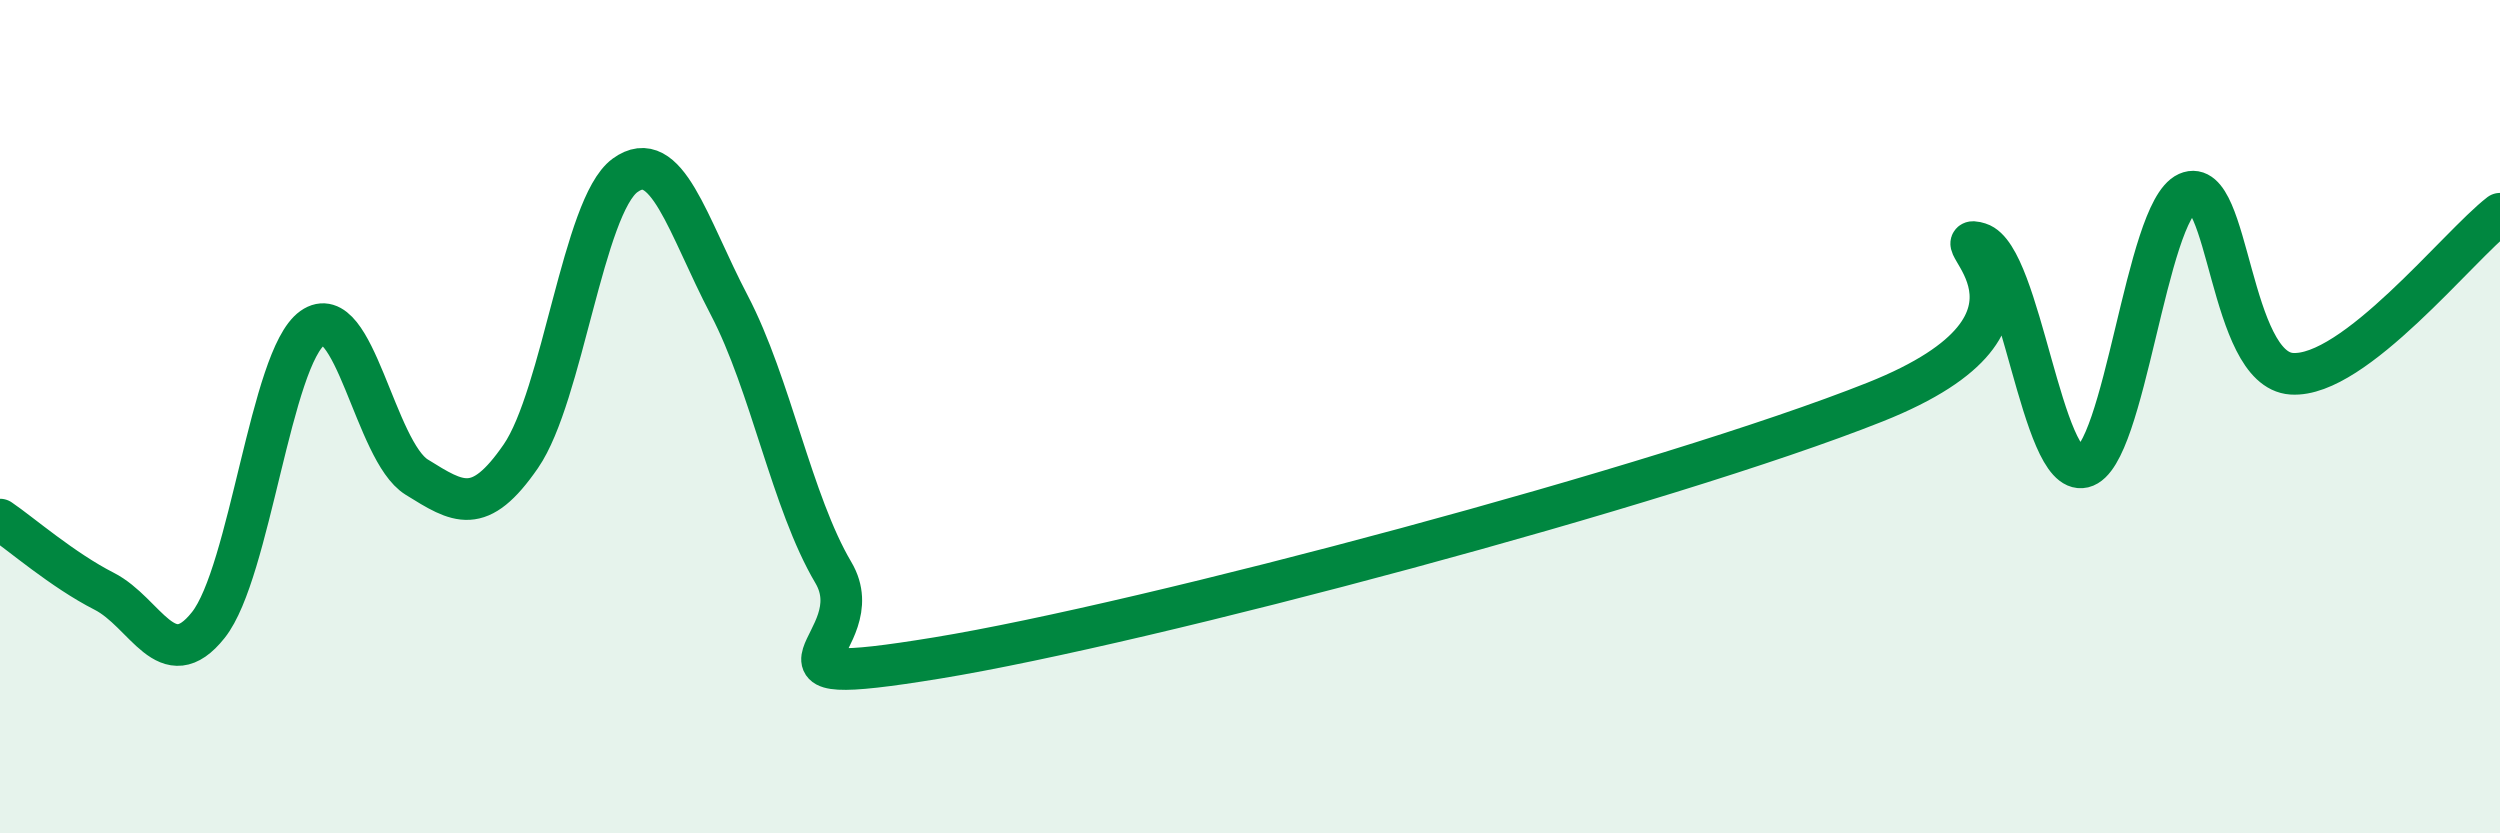 
    <svg width="60" height="20" viewBox="0 0 60 20" xmlns="http://www.w3.org/2000/svg">
      <path
        d="M 0,12.47 C 0.5,12.81 1.5,13.68 2.5,14.19 C 3.5,14.7 4,16.26 5,15 C 6,13.74 6.5,8.58 7.5,7.87 C 8.5,7.16 9,10.83 10,11.45 C 11,12.07 11.5,12.4 12.5,10.95 C 13.5,9.5 14,4.94 15,4.21 C 16,3.48 16.5,5.41 17.5,7.32 C 18.5,9.23 19,12.05 20,13.74 C 21,15.43 17.5,16.61 22.5,15.79 C 27.5,14.97 40,11.64 45,9.65 C 50,7.66 46.5,5.53 47.5,5.84 C 48.5,6.15 49,11.45 50,11.21 C 51,10.97 51.5,5.08 52.5,4.63 C 53.5,4.18 53.5,8.87 55,8.97 C 56.5,9.07 59,5.9 60,5.13L60 20L0 20Z"
        fill="#008740"
        opacity="0.1"
        stroke-linecap="round"
        stroke-linejoin="round"
      />
      <path
        d="M 0,12.47 C 0.5,12.81 1.5,13.68 2.5,14.19 C 3.5,14.7 4,16.26 5,15 C 6,13.74 6.5,8.58 7.5,7.87 C 8.5,7.16 9,10.83 10,11.45 C 11,12.07 11.5,12.4 12.5,10.95 C 13.5,9.5 14,4.94 15,4.21 C 16,3.48 16.5,5.41 17.5,7.32 C 18.5,9.23 19,12.05 20,13.74 C 21,15.43 17.5,16.61 22.5,15.79 C 27.5,14.97 40,11.64 45,9.65 C 50,7.66 46.5,5.53 47.5,5.84 C 48.5,6.15 49,11.45 50,11.21 C 51,10.97 51.5,5.08 52.5,4.63 C 53.5,4.18 53.5,8.87 55,8.97 C 56.5,9.07 59,5.9 60,5.13"
        stroke="#008740"
        stroke-width="1"
        fill="none"
        stroke-linecap="round"
        stroke-linejoin="round"
      />
    </svg>
  